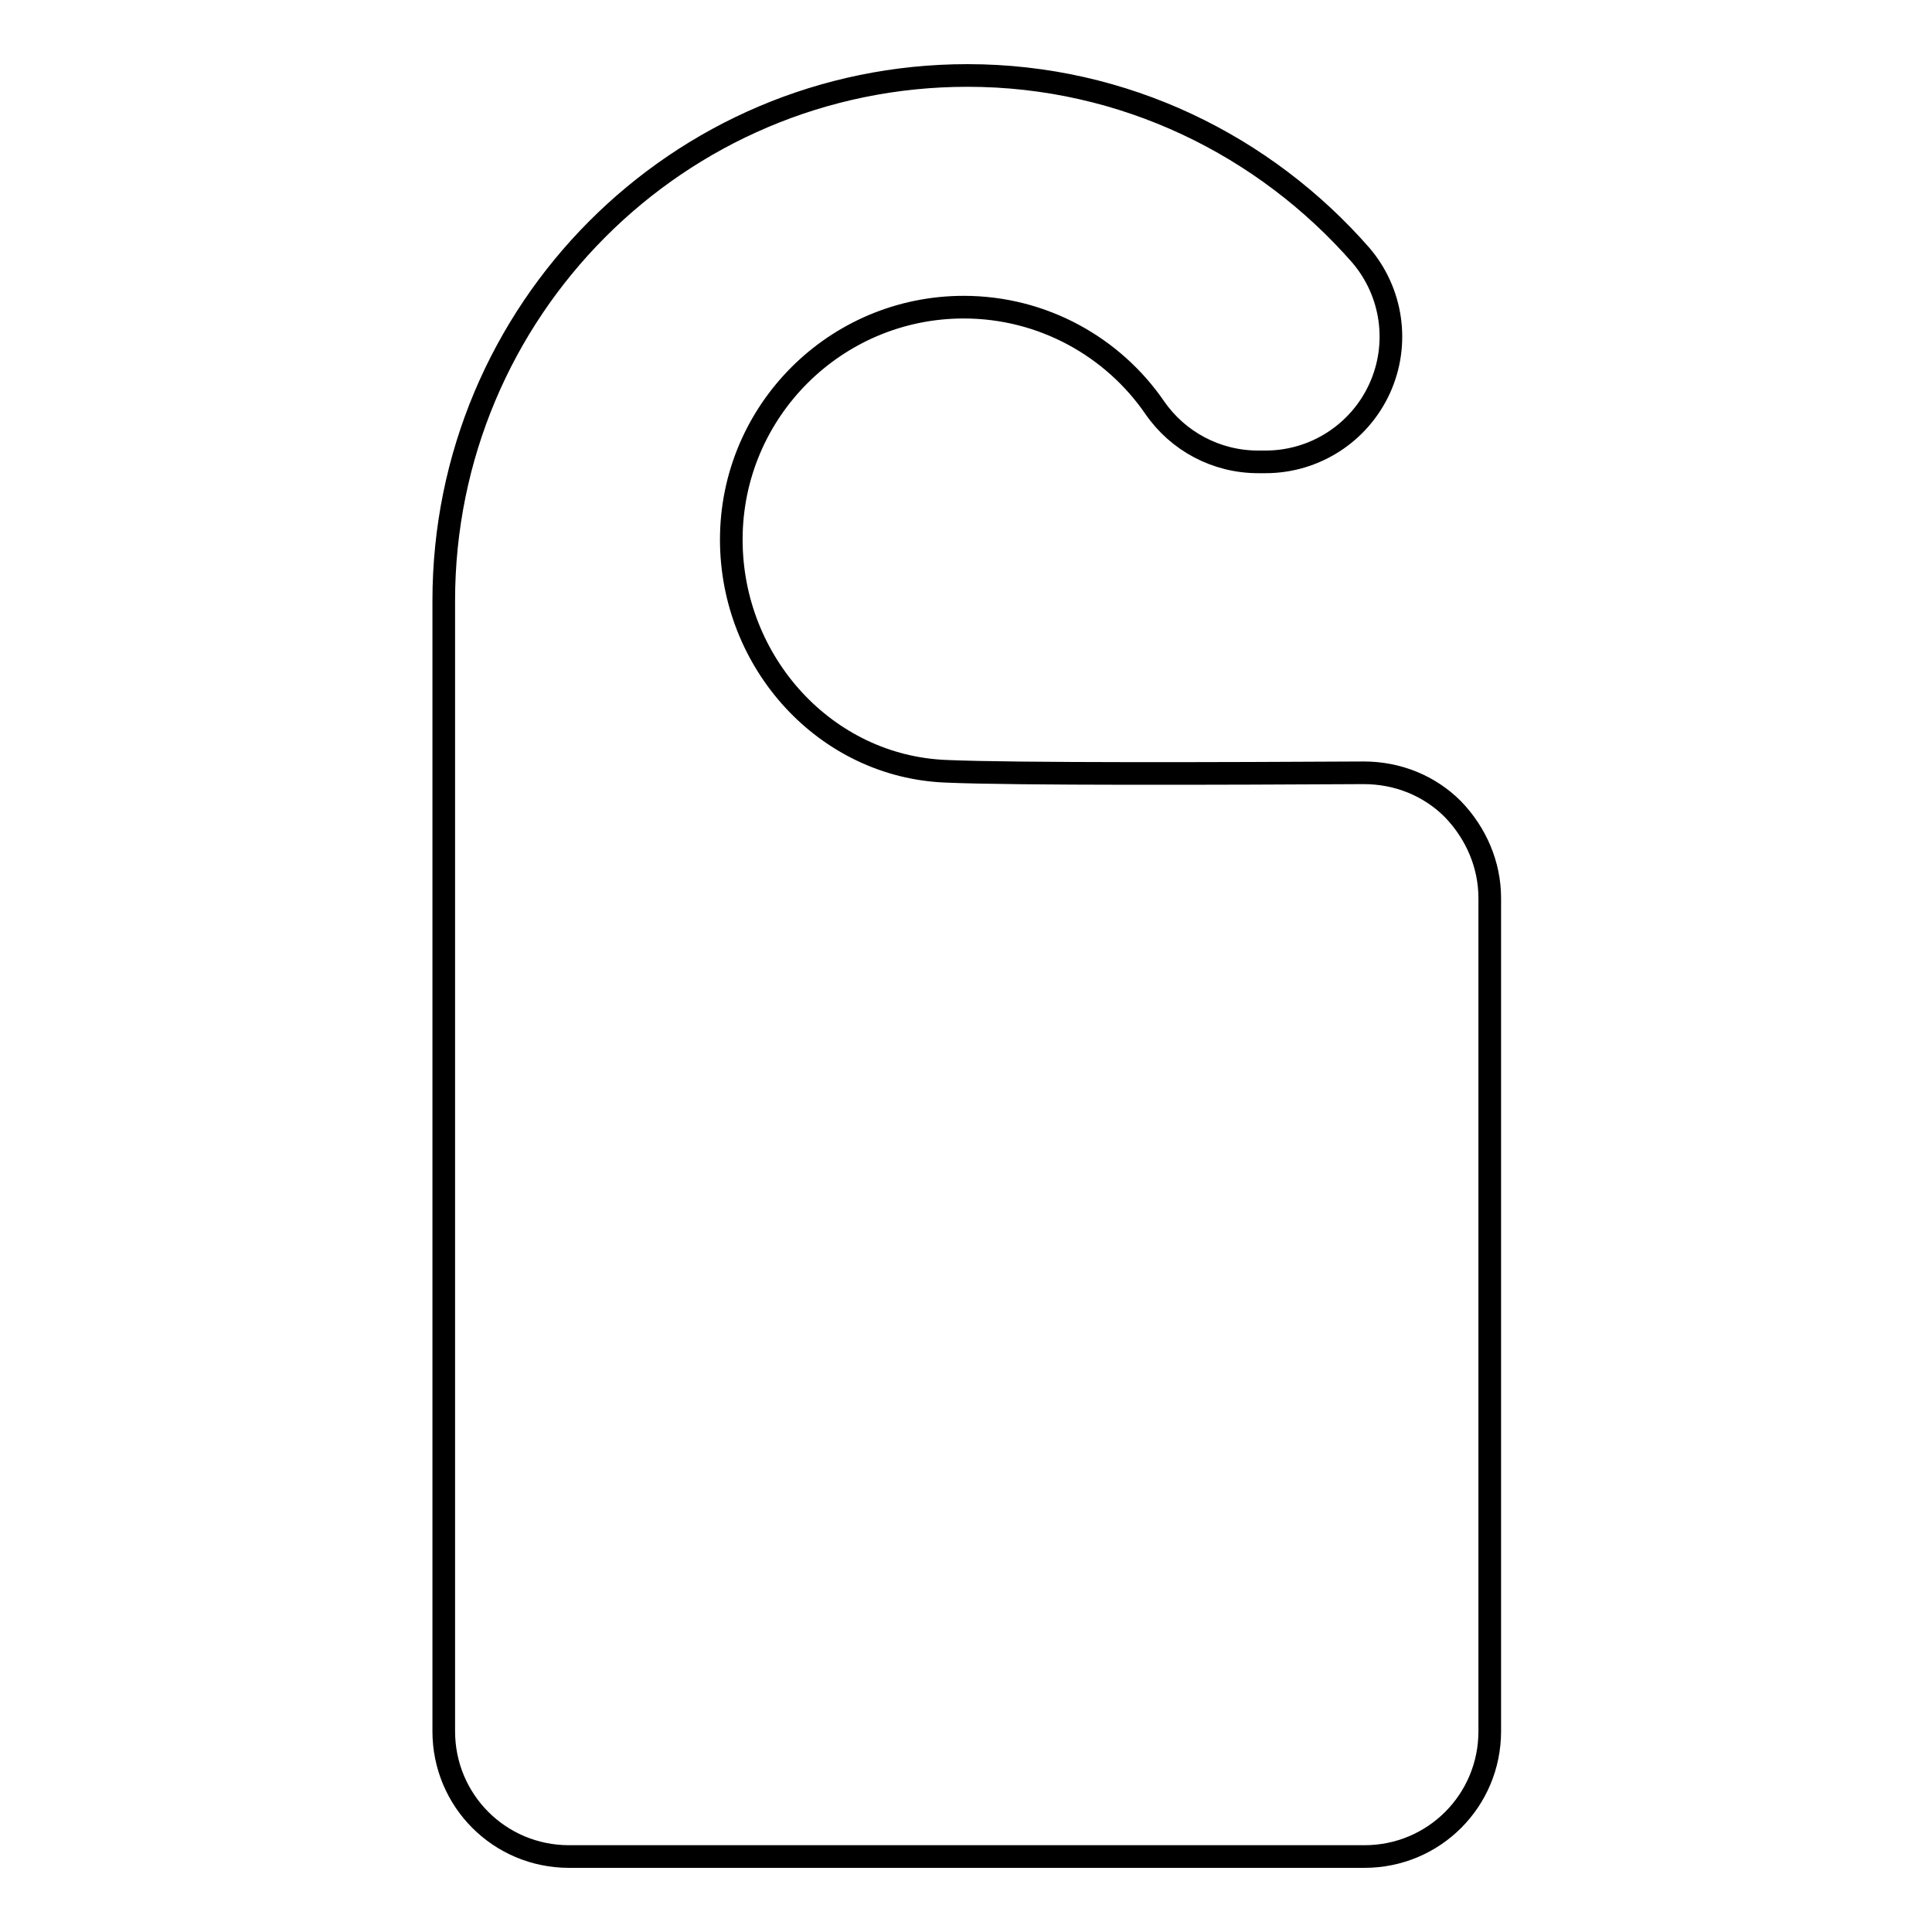 <?xml version="1.0" encoding="utf-8"?>
<!-- Svg Vector Icons : http://www.onlinewebfonts.com/icon -->
<!DOCTYPE svg PUBLIC "-//W3C//DTD SVG 1.1//EN" "http://www.w3.org/Graphics/SVG/1.1/DTD/svg11.dtd">
<svg version="1.1" xmlns="http://www.w3.org/2000/svg" xmlns:xlink="http://www.w3.org/1999/xlink" x="0px" y="0px" viewBox="0 0 256 256" enable-background="new 0 0 256 256" xml:space="preserve">
<g><g><g><path stroke-width="3" fill-opacity="0" stroke="#000000"  d="M125.4,102.2c-16-0.6-28.5-14.4-28.5-30.7c0-17,13.8-30.8,30.8-30.8c10.5,0,19.8,5.3,25.3,13.3c3.1,4.5,8.2,7.2,13.7,7.2h1c6.5,0,12.4-3.8,15.1-9.7s1.7-12.8-2.5-17.7C167.6,19.3,149,10,128.2,10c-38.4,0-69.4,31.2-69.4,69.6v149.8c0,9.2,7.4,16.6,16.6,16.6h105.4c9.2,0,16.6-7.4,16.6-16.6V119c0-4.4-1.8-8.6-4.9-11.8c-3.1-3.1-7.3-4.8-11.8-4.8C162.4,102.5,134.5,102.6,125.4,102.2z"/></g><g></g><g></g><g></g><g></g><g></g><g></g><g></g><g></g><g></g><g></g><g></g><g></g><g></g><g></g><g></g></g></g>
</svg>
